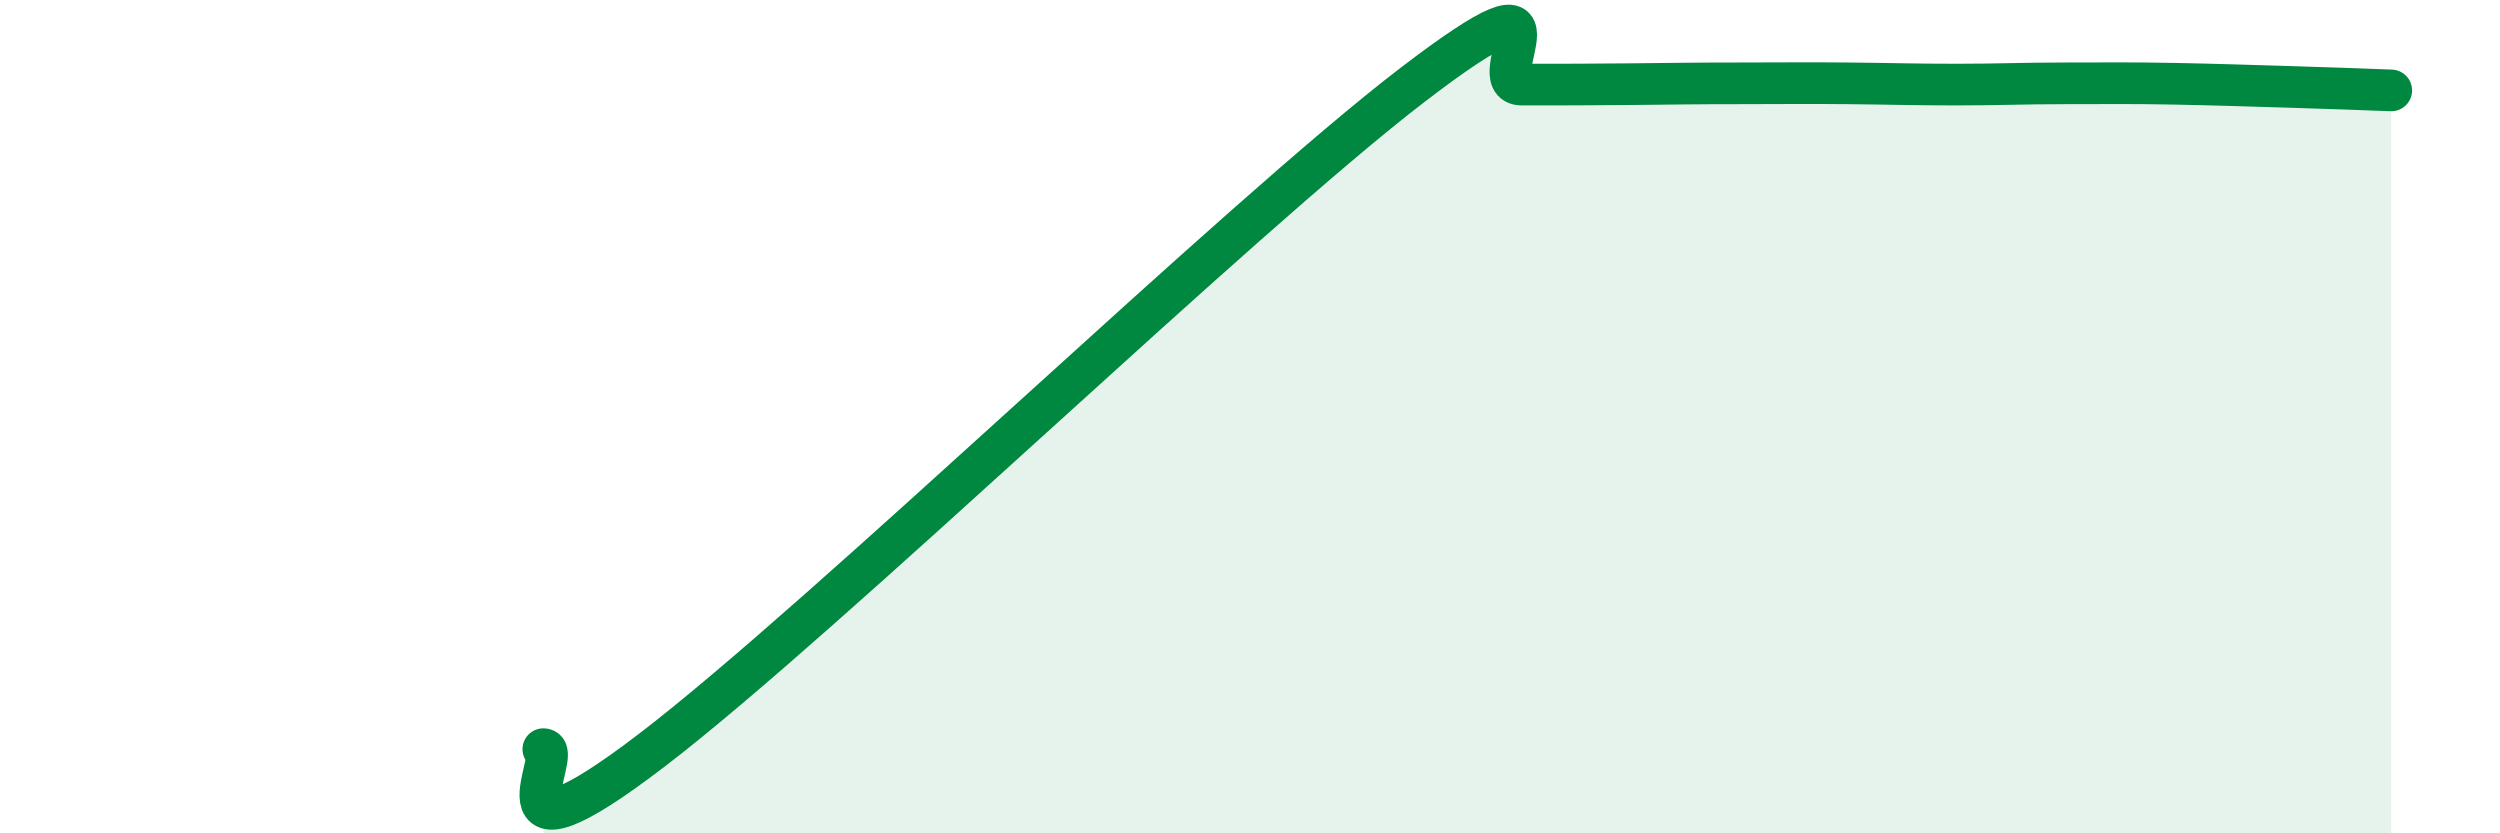 
    <svg width="60" height="20" viewBox="0 0 60 20" xmlns="http://www.w3.org/2000/svg">
      <path
        d="M 13.04,17.98 C 13.56,17.98 11.48,21.19 15.65,18 C 19.82,14.81 29.74,5.22 33.91,2.03 C 38.08,-1.16 35.48,2.03 36.52,2.03 C 37.56,2.03 38.09,2.03 39.13,2.02 C 40.17,2.01 40.7,2 41.74,2 C 42.78,2 43.31,1.99 44.35,2 C 45.39,2.01 45.92,2.03 46.96,2.03 C 48,2.03 48.53,2 49.57,2 C 50.61,2 51.13,1.99 52.17,2.01 C 53.21,2.03 53.74,2.05 54.78,2.08 C 55.82,2.11 56.87,2.15 57.39,2.17L57.39 20L13.04 20Z"
        fill="#008740"
        opacity="0.1"
        stroke-linecap="round"
        stroke-linejoin="round"
      />
      <path
        d="M 13.04,17.98 C 13.56,17.98 11.48,21.19 15.65,18 C 19.82,14.81 29.74,5.22 33.91,2.03 C 38.08,-1.16 35.48,2.03 36.52,2.03 C 37.56,2.03 38.09,2.03 39.13,2.02 C 40.17,2.01 40.7,2 41.74,2 C 42.78,2 43.31,1.99 44.35,2 C 45.39,2.01 45.92,2.03 46.96,2.03 C 48,2.03 48.53,2 49.57,2 C 50.61,2 51.13,1.99 52.17,2.01 C 53.21,2.03 53.74,2.05 54.78,2.08 C 55.82,2.11 56.87,2.15 57.39,2.17"
        stroke="#008740"
        stroke-width="1"
        fill="none"
        stroke-linecap="round"
        stroke-linejoin="round"
      />
    </svg>
  